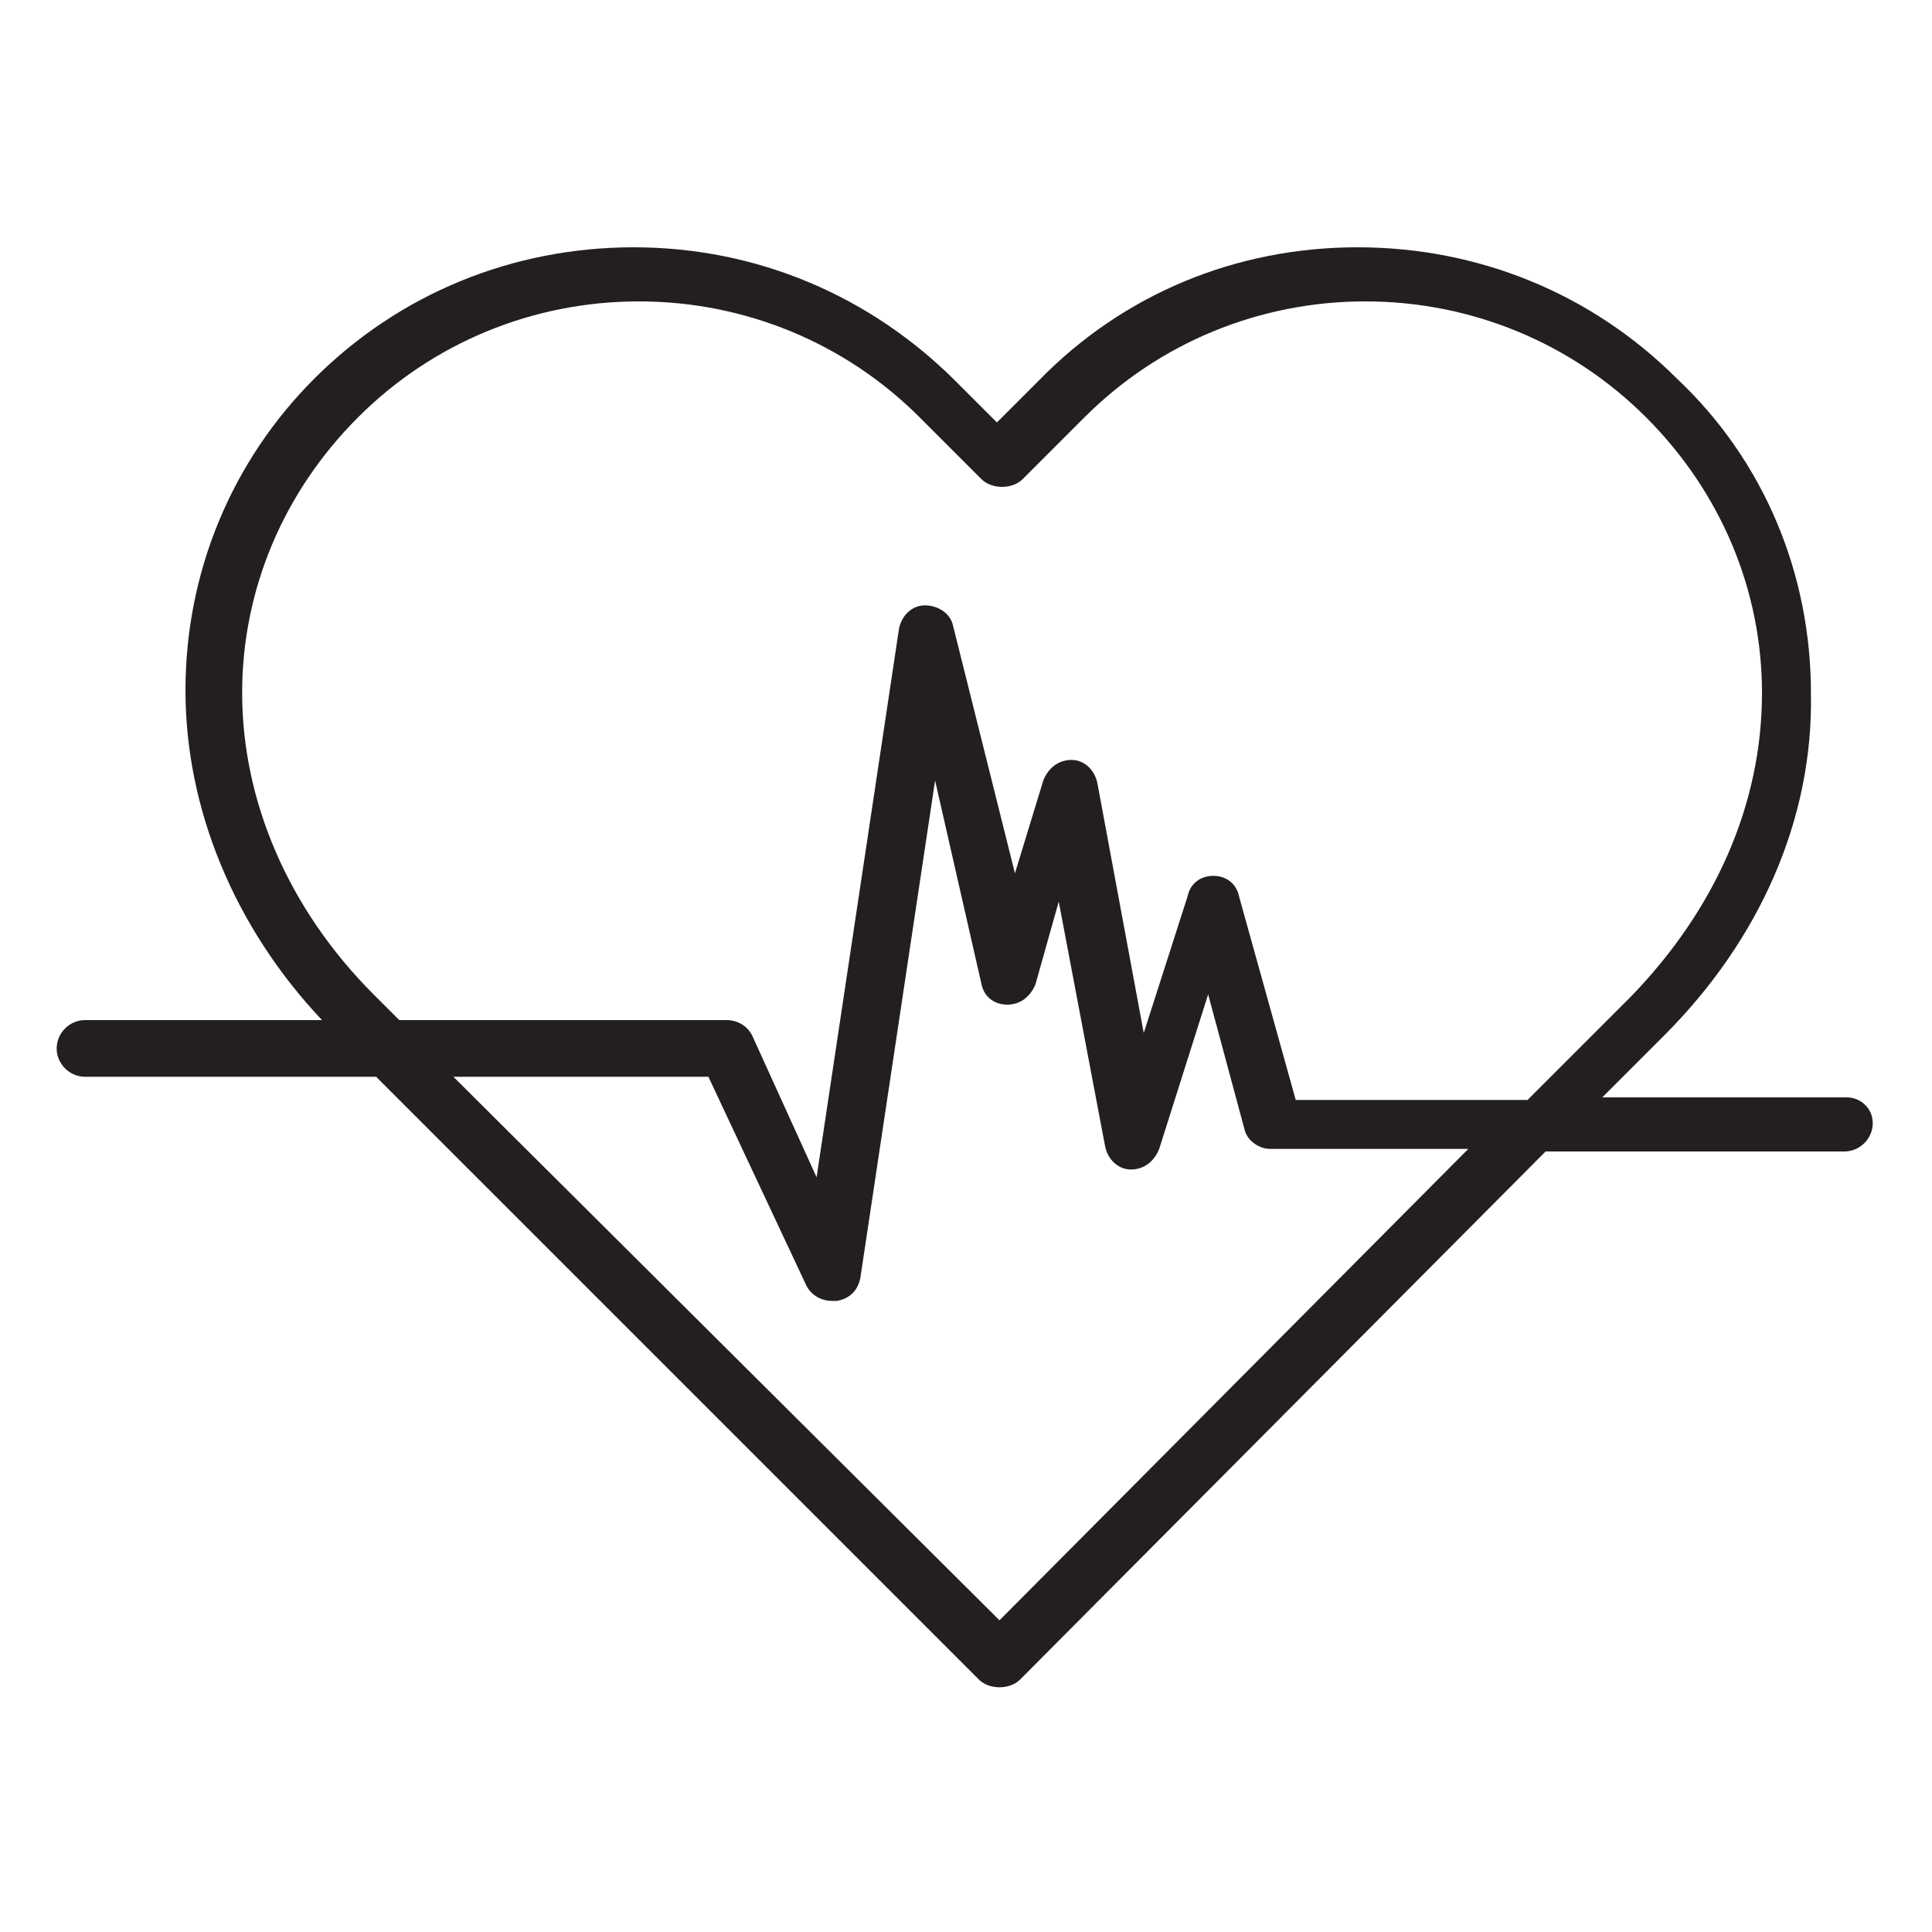 <?xml version="1.0" encoding="utf-8"?>
<!-- Generator: Adobe Illustrator 28.0.0, SVG Export Plug-In . SVG Version: 6.00 Build 0)  -->
<svg version="1.1" xmlns="http://www.w3.org/2000/svg" xmlns:xlink="http://www.w3.org/1999/xlink" x="0px" y="0px"
	 viewBox="0 0 75 75" style="enable-background:new 0 0 75 75;" xml:space="preserve">
<style type="text/css">
	.st0{fill:#231F20;}
</style>
<path class="st0" d="M71.7,42.6h-9.5l2.4-2.4c3.7-3.7,5.8-8.4,5.7-13.3c0-4.6-1.8-9-5.2-12.2c-3.3-3.3-7.7-5.1-12.4-5.1
	c-4.7,0-9.1,1.8-12.4,5.2l-1.6,1.6l-1.6-1.6c-3.3-3.3-7.7-5.2-12.5-5.2c-4.7,0-9.1,1.8-12.4,5.1C9,17.9,7.2,22.2,7.2,26.8
	c0,4.6,1.9,9.2,5.3,12.8H3.3c-0.6,0-1.1,0.5-1.1,1.1c0,0.6,0.5,1.1,1.1,1.1h11.3L38,65.2c0.2,0.2,0.5,0.3,0.8,0.3
	c0.3,0,0.6-0.1,0.8-0.3L60,44.7h11.6c0.6,0,1.1-0.5,1.1-1.1C72.7,43,72.2,42.6,71.7,42.6L71.7,42.6z M14.5,38.6
	c-3.3-3.3-5.1-7.5-5.1-11.7c0-4,1.6-7.8,4.5-10.7c2.9-2.9,6.8-4.5,10.9-4.5c4.1,0,8,1.6,10.9,4.5l2.4,2.4c0.2,0.2,0.5,0.3,0.8,0.3h0
	c0.3,0,0.6-0.1,0.8-0.3l2.4-2.4c2.9-2.9,6.8-4.5,10.9-4.5c4.1,0,8,1.6,10.9,4.5c2.9,2.9,4.5,6.7,4.5,10.7c0,4.3-1.8,8.4-5.1,11.8
	l-4,4h-9l-2.2-7.9c-0.1-0.5-0.5-0.8-1-0.8c-0.5,0-0.9,0.3-1,0.8l-1.7,5.3l-1.8-9.7c-0.1-0.5-0.5-0.9-1-0.9c-0.5,0-0.9,0.3-1.1,0.8
	l-1.1,3.6L37,24.3c-0.1-0.5-0.6-0.8-1.1-0.8c-0.5,0-0.9,0.4-1,0.9l-3.2,21.3l-2.5-5.5c-0.2-0.4-0.6-0.6-1-0.6H15.5L14.5,38.6
	L14.5,38.6z M38.8,62.9L17.6,41.8h9.9l3.8,8.1c0.2,0.4,0.6,0.6,1,0.6c0.1,0,0.1,0,0.2,0c0.5-0.1,0.8-0.4,0.9-0.9l2.9-19.3l1.8,7.9
	c0.1,0.5,0.5,0.8,1,0.8c0.5,0,0.9-0.3,1.1-0.8l0.9-3.2l1.8,9.5c0.1,0.5,0.5,0.9,1,0.9c0.5,0,0.9-0.3,1.1-0.8l1.9-6l1.4,5.2
	c0.1,0.5,0.6,0.8,1,0.8H57L38.8,62.9L38.8,62.9z"/>
</svg>
